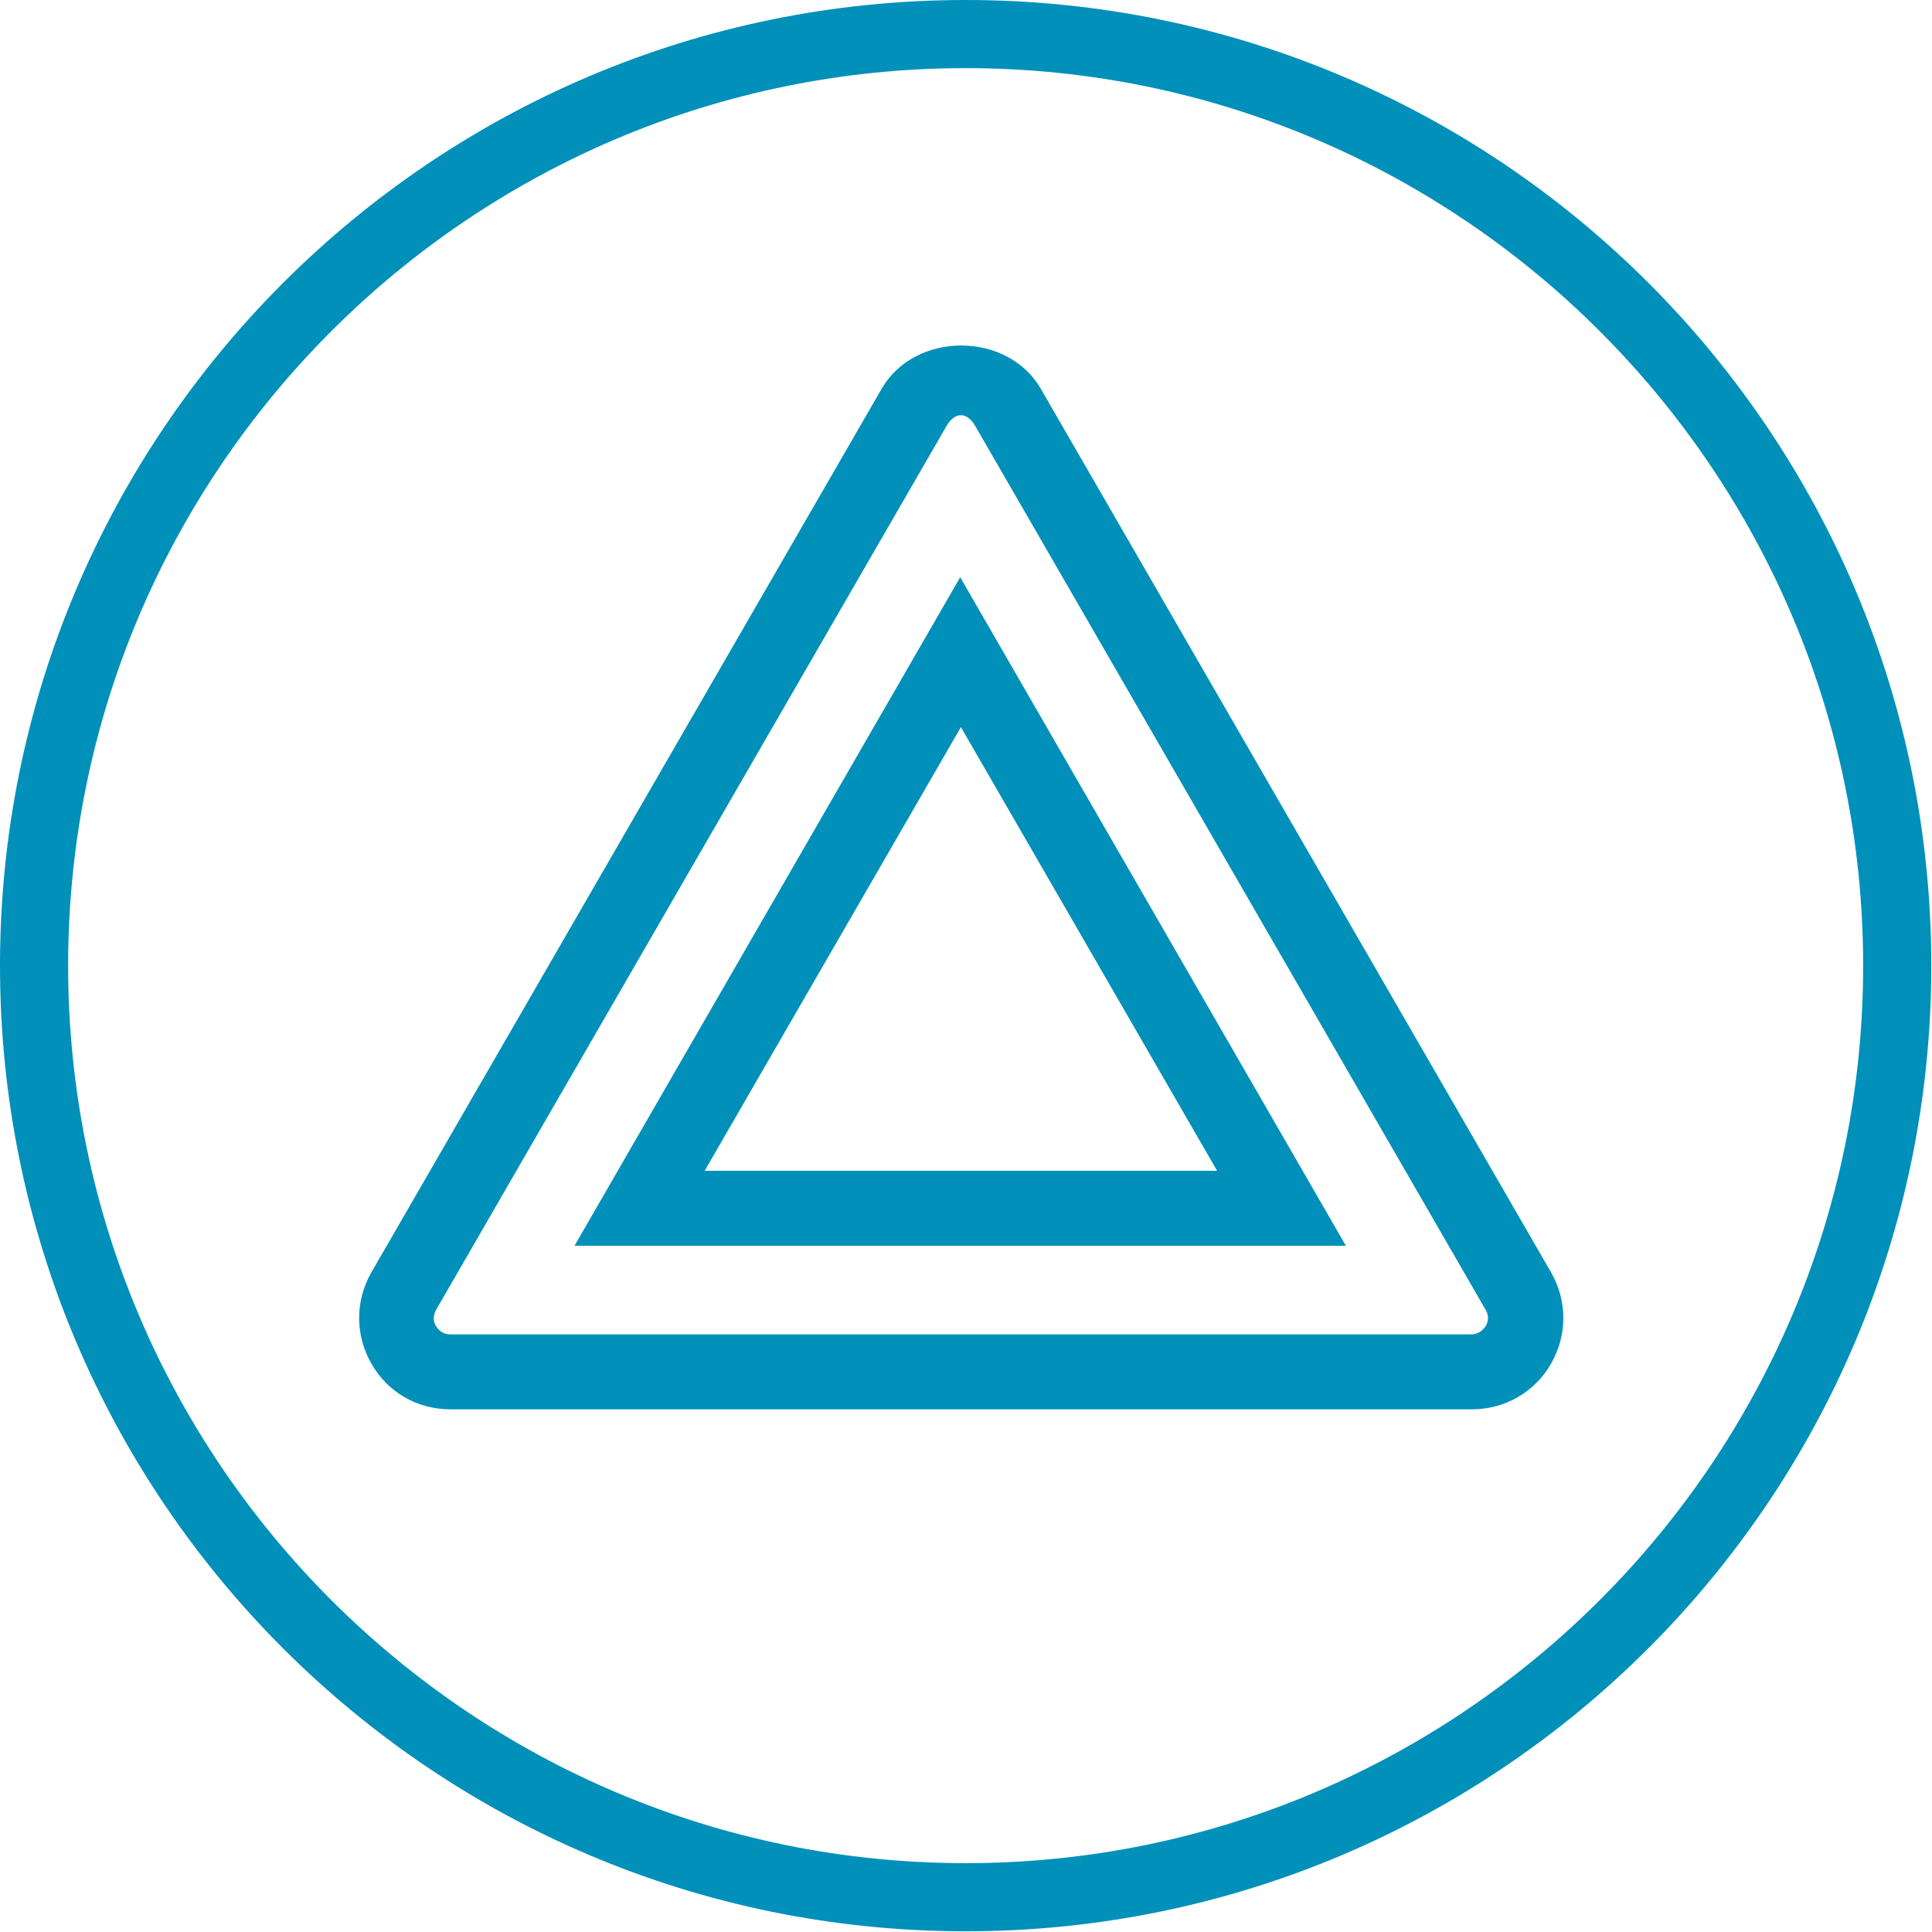 <svg xmlns="http://www.w3.org/2000/svg" fill="none" viewBox="0 0 30 30" height="30" width="30">
<g clip-path="url(#clip0_3342_523)">
<path fill="#0090B9" d="M14.995 1.058C22.677 1.058 28.931 7.312 28.931 14.995C28.931 22.677 22.677 28.931 14.995 28.931C7.312 28.931 1.058 22.688 1.058 14.995C1.058 7.302 7.312 1.058 14.995 1.058ZM14.995 0C6.72 0 0 6.72 0 14.995C0 23.27 6.72 29.989 14.995 29.989C23.27 29.989 29.989 23.27 29.989 14.995C29.989 6.72 23.28 0 14.995 0Z"></path>
<path fill="#0090B9" d="M20.91 19.344H8.921L14.91 8.963L20.899 19.344H20.91ZM10.942 18.18H18.899L14.921 11.291L10.942 18.18Z"></path>
<path fill="#0090B9" d="M22.847 21.884H6.995C6.476 21.884 6.021 21.619 5.767 21.175C5.513 20.73 5.513 20.201 5.767 19.757L13.693 6.032C14.212 5.143 15.64 5.143 16.159 6.032L24.085 19.757C24.339 20.201 24.339 20.73 24.085 21.175C23.831 21.619 23.365 21.884 22.857 21.884H22.847ZM14.698 6.614L6.772 20.339C6.709 20.455 6.741 20.55 6.772 20.593C6.804 20.645 6.868 20.72 6.995 20.72H22.847C22.974 20.72 23.037 20.635 23.069 20.593C23.101 20.54 23.132 20.444 23.069 20.339L15.143 6.614C15.016 6.392 14.825 6.392 14.698 6.614Z"></path>
</g>
<defs>
<clipPath id="clip0_3342_523">
<rect fill="white" height="30" width="30"></rect>
</clipPath>
</defs>
</svg>
